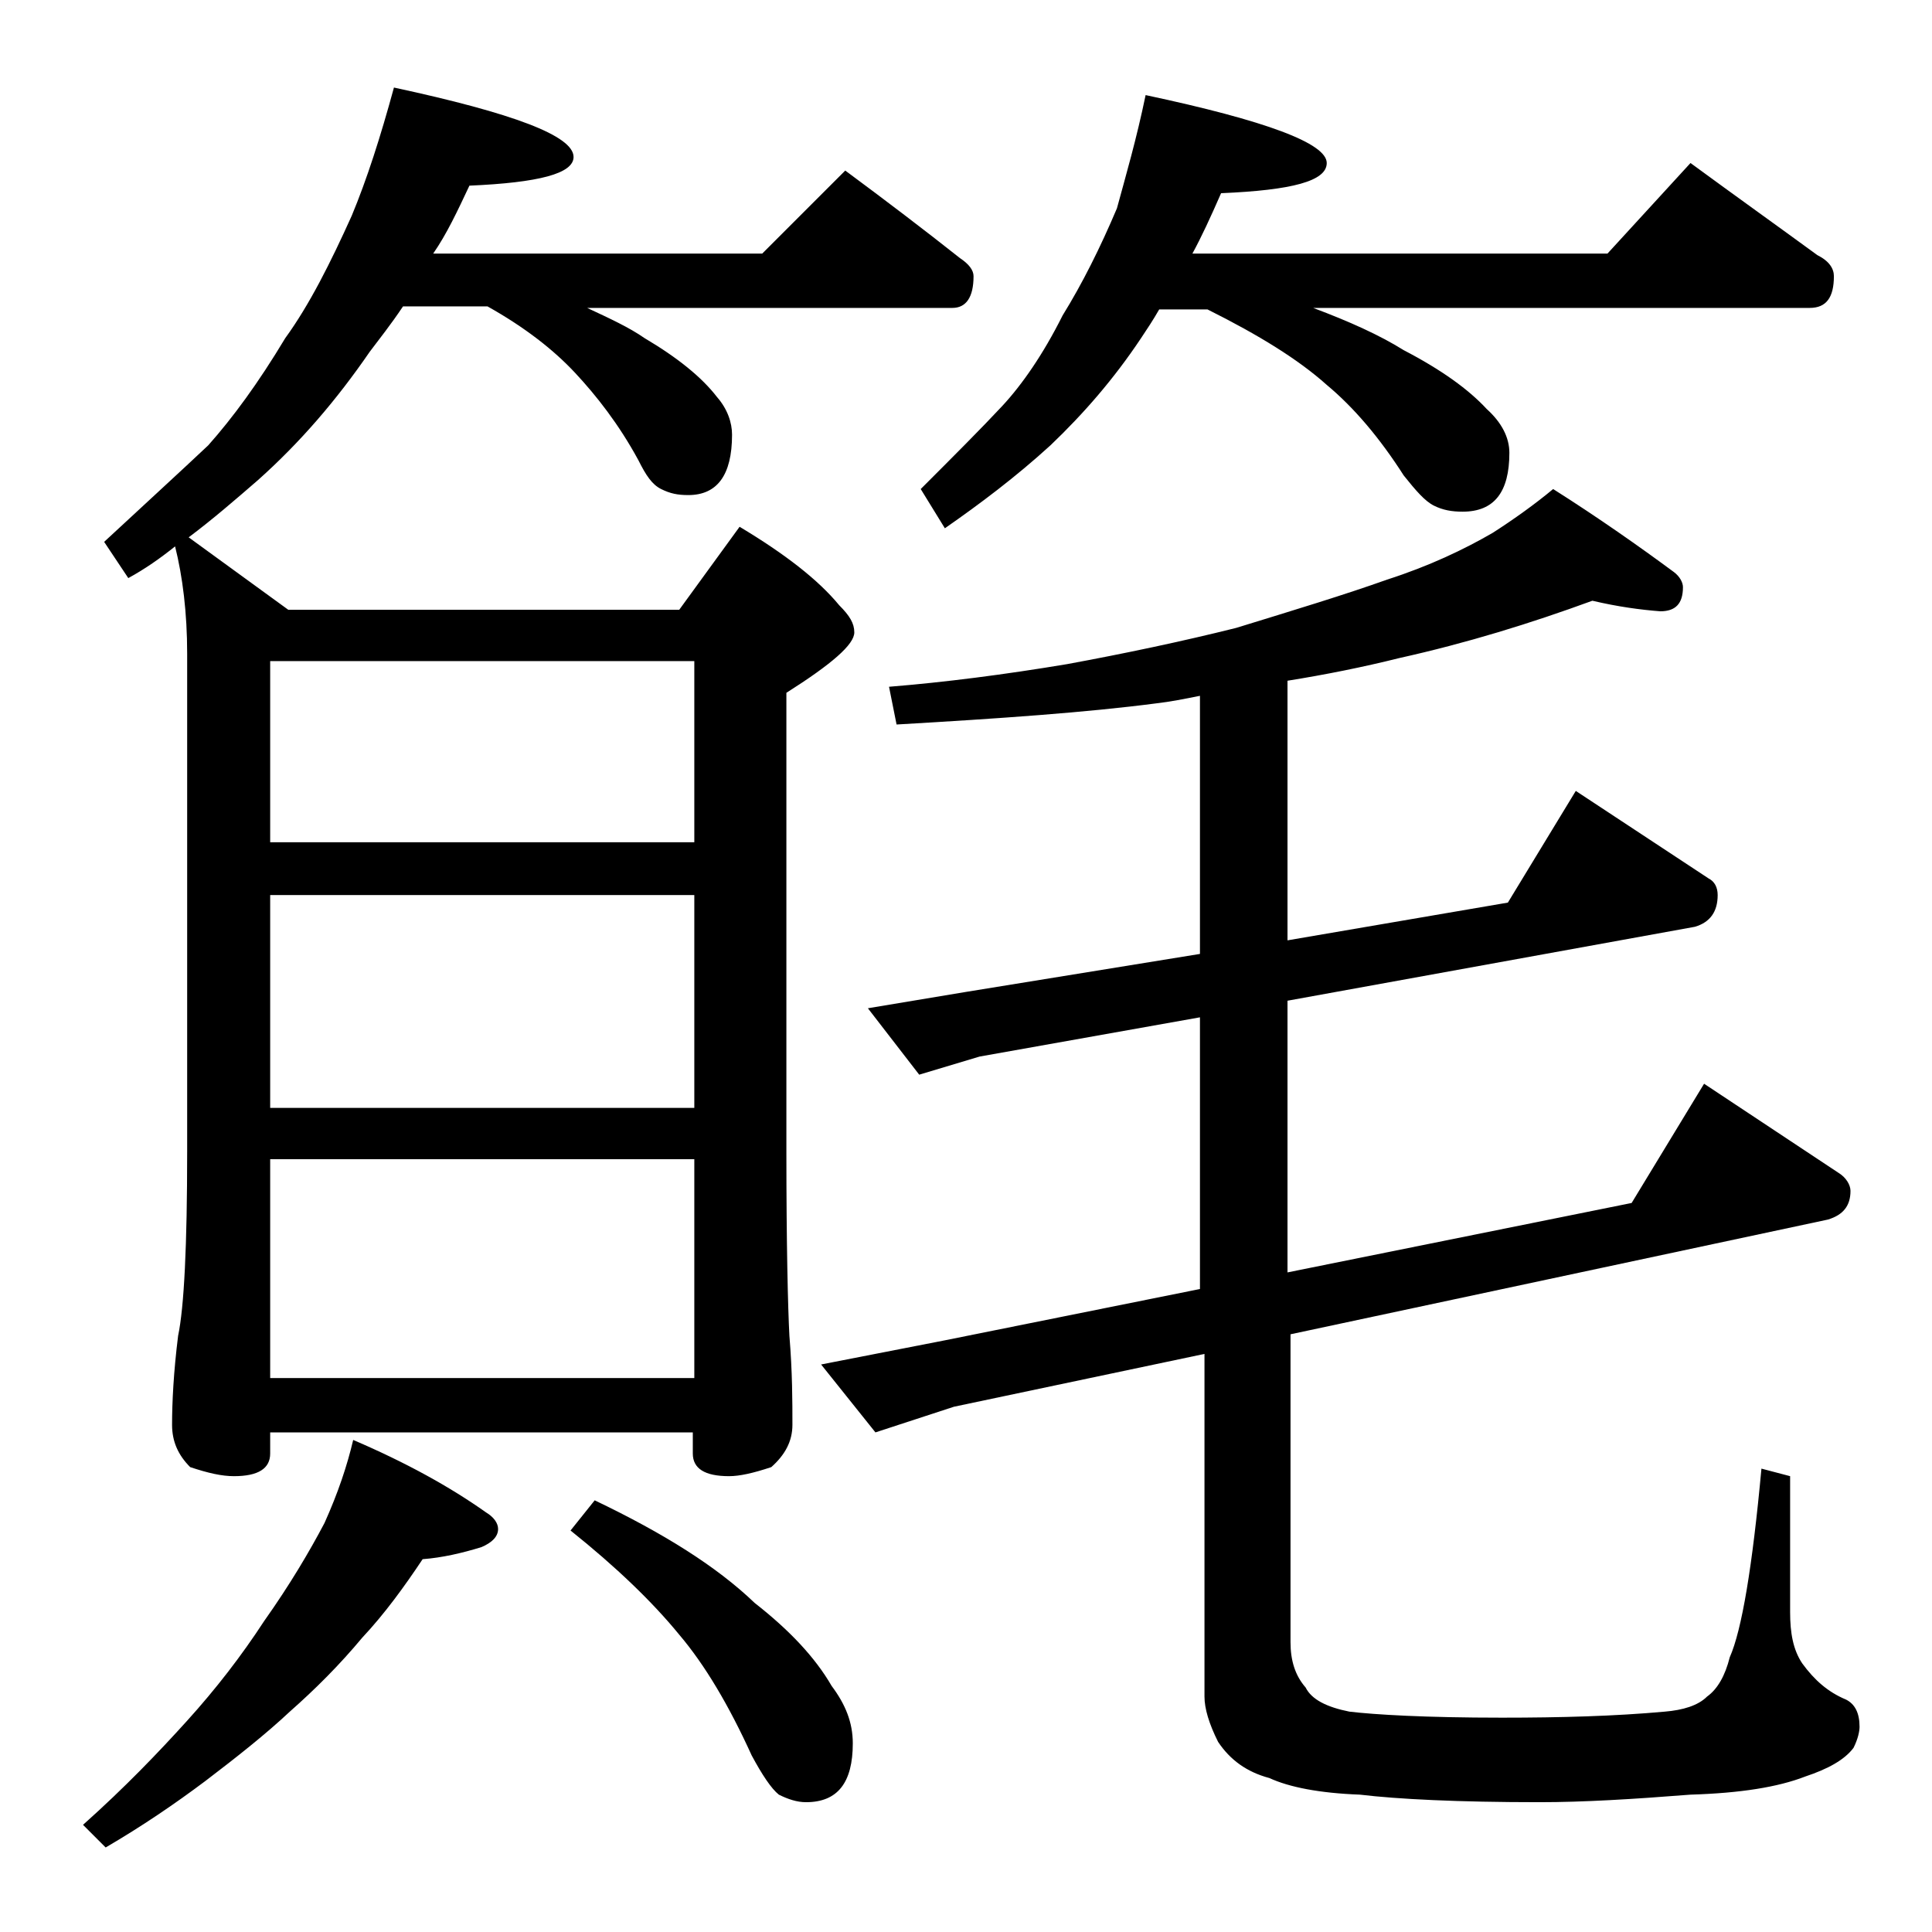 <?xml version="1.0" encoding="utf-8"?>
<!-- Generator: Adobe Illustrator 18.0.0, SVG Export Plug-In . SVG Version: 6.00 Build 0)  -->
<!DOCTYPE svg PUBLIC "-//W3C//DTD SVG 1.1//EN" "http://www.w3.org/Graphics/SVG/1.1/DTD/svg11.dtd">
<svg version="1.1" id="Layer_1" xmlns="http://www.w3.org/2000/svg" xmlns:xlink="http://www.w3.org/1999/xlink" x="0px" y="0px"
	 viewBox="0 0 128 128" enable-background="new 0 0 128 128" xml:space="preserve">
<path d="M23.4,95.4c3.5,1.5,6.4,3.1,8.8,4.8c0.5,0.3,0.8,0.7,0.8,1.1c0,0.5-0.4,0.9-1.1,1.2c-1.3,0.4-2.6,0.7-3.9,0.8
	c-1.2,1.8-2.5,3.6-4,5.2c-1.5,1.8-3.1,3.4-4.8,4.9c-1.6,1.5-3.5,3-5.6,4.6c-2,1.5-4.2,3-6.6,4.4l-1.5-1.5c2.8-2.5,5-4.8,6.9-6.9
	c1.9-2.1,3.6-4.3,5.1-6.6c1.7-2.4,3-4.6,4-6.5C22.4,98.9,23,97.1,23.4,95.4z M11.6,36.2c-1,0.8-2,1.5-3.1,2.1l-1.6-2.4
	c2.8-2.6,5.1-4.7,6.9-6.4c1.6-1.8,3.3-4.1,5.1-7.1c1.6-2.2,3-5,4.4-8.1c1-2.4,1.9-5.2,2.8-8.5c7.9,1.7,11.9,3.2,11.9,4.6
	c0,1.1-2.3,1.7-6.9,1.9c-0.8,1.7-1.5,3.2-2.4,4.5h21.8l5.5-5.5c2.7,2,5.2,3.9,7.6,5.8c0.6,0.4,0.9,0.8,0.9,1.2
	c0,1.4-0.5,2.1-1.4,2.1H38.9c1.5,0.7,2.8,1.3,3.8,2c2.2,1.3,3.8,2.6,4.8,3.9c0.7,0.8,1,1.7,1,2.5c0,2.7-1,4-2.9,4
	c-0.7,0-1.2-0.1-1.8-0.4s-1-0.9-1.5-1.9c-1.3-2.4-2.8-4.3-4.2-5.8c-1.4-1.5-3.3-3-5.8-4.4h-5.6c-0.8,1.2-1.6,2.2-2.2,3
	c-2.2,3.2-4.6,6-7.4,8.5c-1.5,1.3-3,2.6-4.6,3.8l6.6,4.8h25.9l4-5.5c3,1.8,5.2,3.5,6.6,5.2c0.7,0.7,1,1.2,1,1.8c0,0.8-1.5,2.1-4.5,4
	v30.4c0,6.2,0.1,10.3,0.2,12.2c0.2,2.4,0.2,4.4,0.2,5.9c0,1.1-0.5,2-1.4,2.8c-1.2,0.4-2.1,0.6-2.8,0.6c-1.6,0-2.4-0.5-2.4-1.5v-1.4
	H17.9v1.4c0,1-0.8,1.5-2.4,1.5c-0.8,0-1.7-0.2-2.9-0.6c-0.8-0.8-1.2-1.7-1.2-2.8c0-1.5,0.1-3.5,0.4-5.9c0.4-1.9,0.6-6,0.6-12.2v-33
	C12.4,40.6,12.1,38.2,11.6,36.2z M17.9,55.8H46v-12H17.9V55.8z M17.9,73.4H46V59.3H17.9V73.4z M17.9,91.3H46V76.8H17.9V91.3z
	 M39.4,99.4c4.6,2.2,8.1,4.4,10.6,6.8c2.3,1.8,4,3.6,5.1,5.5c0.9,1.2,1.4,2.4,1.4,3.8c0,2.6-1,3.9-3.1,3.9c-0.6,0-1.2-0.2-1.8-0.5
	c-0.5-0.4-1.1-1.3-1.8-2.6c-1.5-3.3-3.1-6-4.8-8c-1.8-2.2-4.2-4.5-7.2-6.9L39.4,99.4z M105.5,39.8c-4.1,1.5-8.3,2.8-12.8,3.8
	c-2.4,0.6-4.9,1.1-7.4,1.5v17.2l14.6-2.5l4.5-7.4l8.8,5.8c0.4,0.2,0.6,0.6,0.6,1.1c0,1.1-0.5,1.8-1.5,2.1l-27,4.9v18l22.8-4.6
	l4.8-7.9l8.9,5.9c0.5,0.3,0.8,0.8,0.8,1.2c0,1-0.5,1.6-1.5,1.9l-35.6,7.6v20.4c0,1.2,0.3,2.2,1,3c0.4,0.8,1.4,1.3,2.9,1.6
	c1.7,0.2,5,0.4,10.1,0.4c3.9,0,7.5-0.1,10.8-0.4c1.2-0.1,2.2-0.4,2.8-1c0.7-0.5,1.2-1.4,1.5-2.6c0.8-1.8,1.5-6,2.1-12.5l1.9,0.5v9
	c0,1.4,0.2,2.5,0.8,3.4c0.8,1.1,1.7,1.9,2.9,2.4c0.6,0.3,0.9,0.9,0.9,1.8c0,0.3-0.1,0.8-0.4,1.4c-0.6,0.8-1.7,1.4-3.2,1.9
	c-1.8,0.7-4.3,1.1-7.6,1.2c-3.8,0.3-7.1,0.5-10,0.5c-5.4,0-9.4-0.2-11.9-0.5c-2.7-0.1-4.7-0.5-6-1.1c-1.5-0.4-2.6-1.2-3.4-2.4
	c-0.6-1.2-0.9-2.2-0.9-3V89.7l-16.6,3.5L58,94.9l-3.6-4.5l8.2-1.6l16.9-3.4v-18l-14.6,2.6l-4,1.2l-3.4-4.4l6.6-1.1l15.4-2.5V46.1
	c-1,0.2-2,0.4-2.9,0.5c-4.6,0.6-10.3,1-17.2,1.4l-0.5-2.5c3.7-0.3,7.6-0.8,11.8-1.5c3.8-0.7,7.6-1.5,11.2-2.4
	c3.9-1.2,7.2-2.2,10-3.2c2.8-0.9,5.1-2,7-3.1c1.4-0.9,2.8-1.9,4-2.9c3,1.9,5.7,3.8,8,5.5c0.4,0.3,0.6,0.7,0.6,1
	c0,1.1-0.5,1.6-1.5,1.6C108.7,40.4,107.2,40.2,105.5,39.8z M75.9,6.3c8,1.7,12,3.2,12,4.5c0,1.2-2.3,1.8-7,2c-0.7,1.6-1.3,2.9-1.9,4
	h27.5l5.5-6c3,2.2,5.8,4.2,8.4,6.1c0.8,0.4,1.1,0.9,1.1,1.4c0,1.4-0.5,2.1-1.6,2.1H87c2.4,0.9,4.4,1.8,6,2.8
	c2.5,1.3,4.3,2.6,5.5,3.9c1,0.9,1.5,1.9,1.5,2.9c0,2.6-1,3.9-3.1,3.9c-0.7,0-1.3-0.1-1.9-0.4c-0.6-0.3-1.2-1-2-2
	c-1.6-2.5-3.3-4.5-5.1-6c-1.9-1.7-4.5-3.3-7.9-5h-3.2c-0.4,0.7-0.8,1.3-1.2,1.9c-1.8,2.7-3.8,5-6,7.1c-2.3,2.1-4.7,3.9-7,5.5
	l-1.6-2.6c2.2-2.2,4-4,5.4-5.5c1.3-1.4,2.7-3.4,4-6c1.3-2.1,2.5-4.5,3.6-7.1C74.6,11.6,75.3,9.2,75.9,6.3z"/>
</svg>
